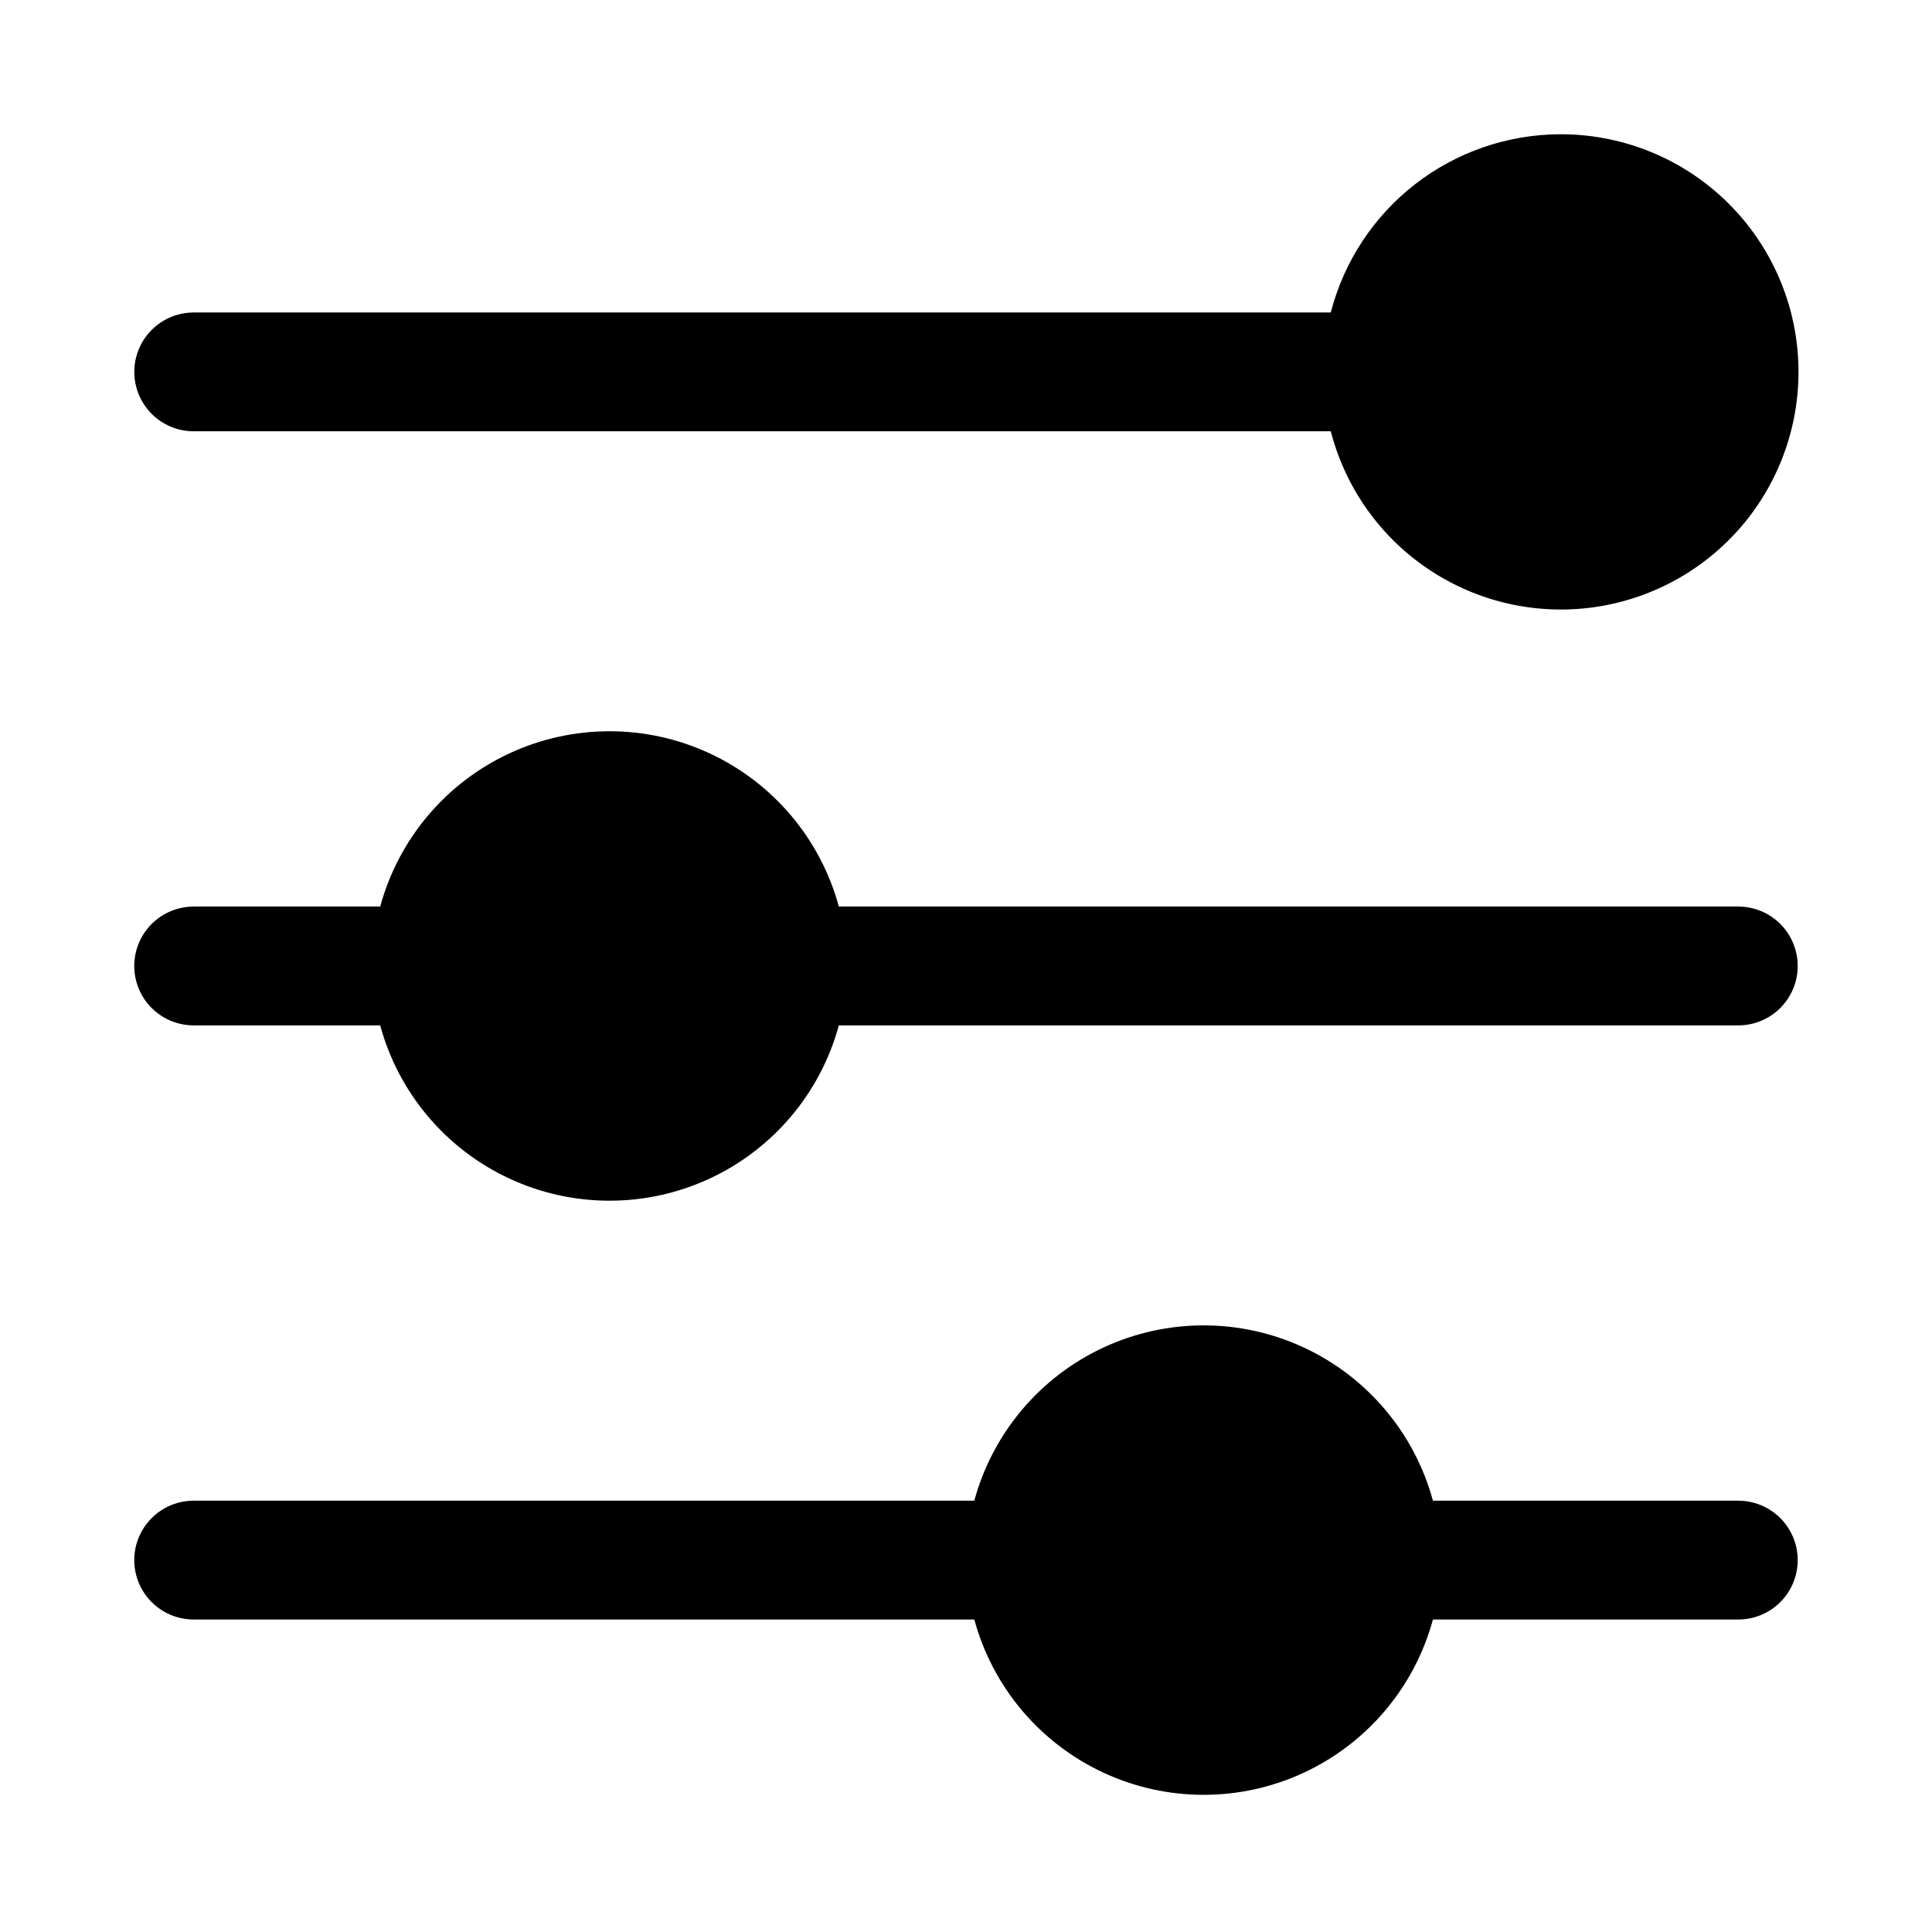 <?xml version="1.0" encoding="UTF-8"?>
<!-- Uploaded to: SVG Repo, www.svgrepo.com, Generator: SVG Repo Mixer Tools -->
<svg fill="#000000" width="800px" height="800px" version="1.1" viewBox="144 144 512 512" xmlns="http://www.w3.org/2000/svg">
 <g>
  <path d="m557.44 179.58c-13.926 0.047-27.445 4.707-38.441 13.25-10.996 8.547-18.848 20.496-22.328 33.98h-301.34c-5.625 0-10.82 3.004-13.633 7.875s-2.812 10.871 0 15.742c2.812 4.871 8.008 7.871 13.633 7.871h301.34c3.949 15.297 13.5 28.551 26.766 37.129 13.262 8.582 29.266 11.867 44.836 9.203 15.57-2.668 29.57-11.086 39.223-23.59 9.652-12.504 14.254-28.18 12.891-43.918-1.359-15.738-8.59-30.391-20.25-41.047-11.656-10.66-26.898-16.547-42.695-16.496z"/>
  <path d="m604.67 384.25h-238.37c-4.867-17.914-17.391-32.766-34.223-40.59-16.832-7.828-36.262-7.828-53.094 0-16.836 7.824-29.359 22.676-34.227 40.59h-49.438c-5.625 0-10.82 3-13.633 7.871s-2.812 10.875 0 15.746 8.008 7.871 13.633 7.871h49.438c4.867 17.914 17.391 32.766 34.227 40.594 16.832 7.824 36.262 7.824 53.094 0 16.832-7.828 29.355-22.68 34.223-40.594h238.37c5.625 0 10.82-3 13.633-7.871s2.812-10.875 0-15.746-8.008-7.871-13.633-7.871z"/>
  <path d="m604.67 541.7h-80.926c-4.867-17.914-17.391-32.766-34.223-40.594-16.836-7.824-36.262-7.824-53.098 0-16.832 7.828-29.355 22.68-34.223 40.594h-206.88c-5.625 0-10.82 3-13.633 7.871s-2.812 10.875 0 15.746 8.008 7.871 13.633 7.871h206.88c4.867 17.914 17.391 32.766 34.223 40.59 16.836 7.828 36.262 7.828 53.098 0 16.832-7.824 29.355-22.676 34.223-40.59h80.926c5.625 0 10.82-3 13.633-7.871s2.812-10.875 0-15.746-8.008-7.871-13.633-7.871z"/>
 </g>
</svg>